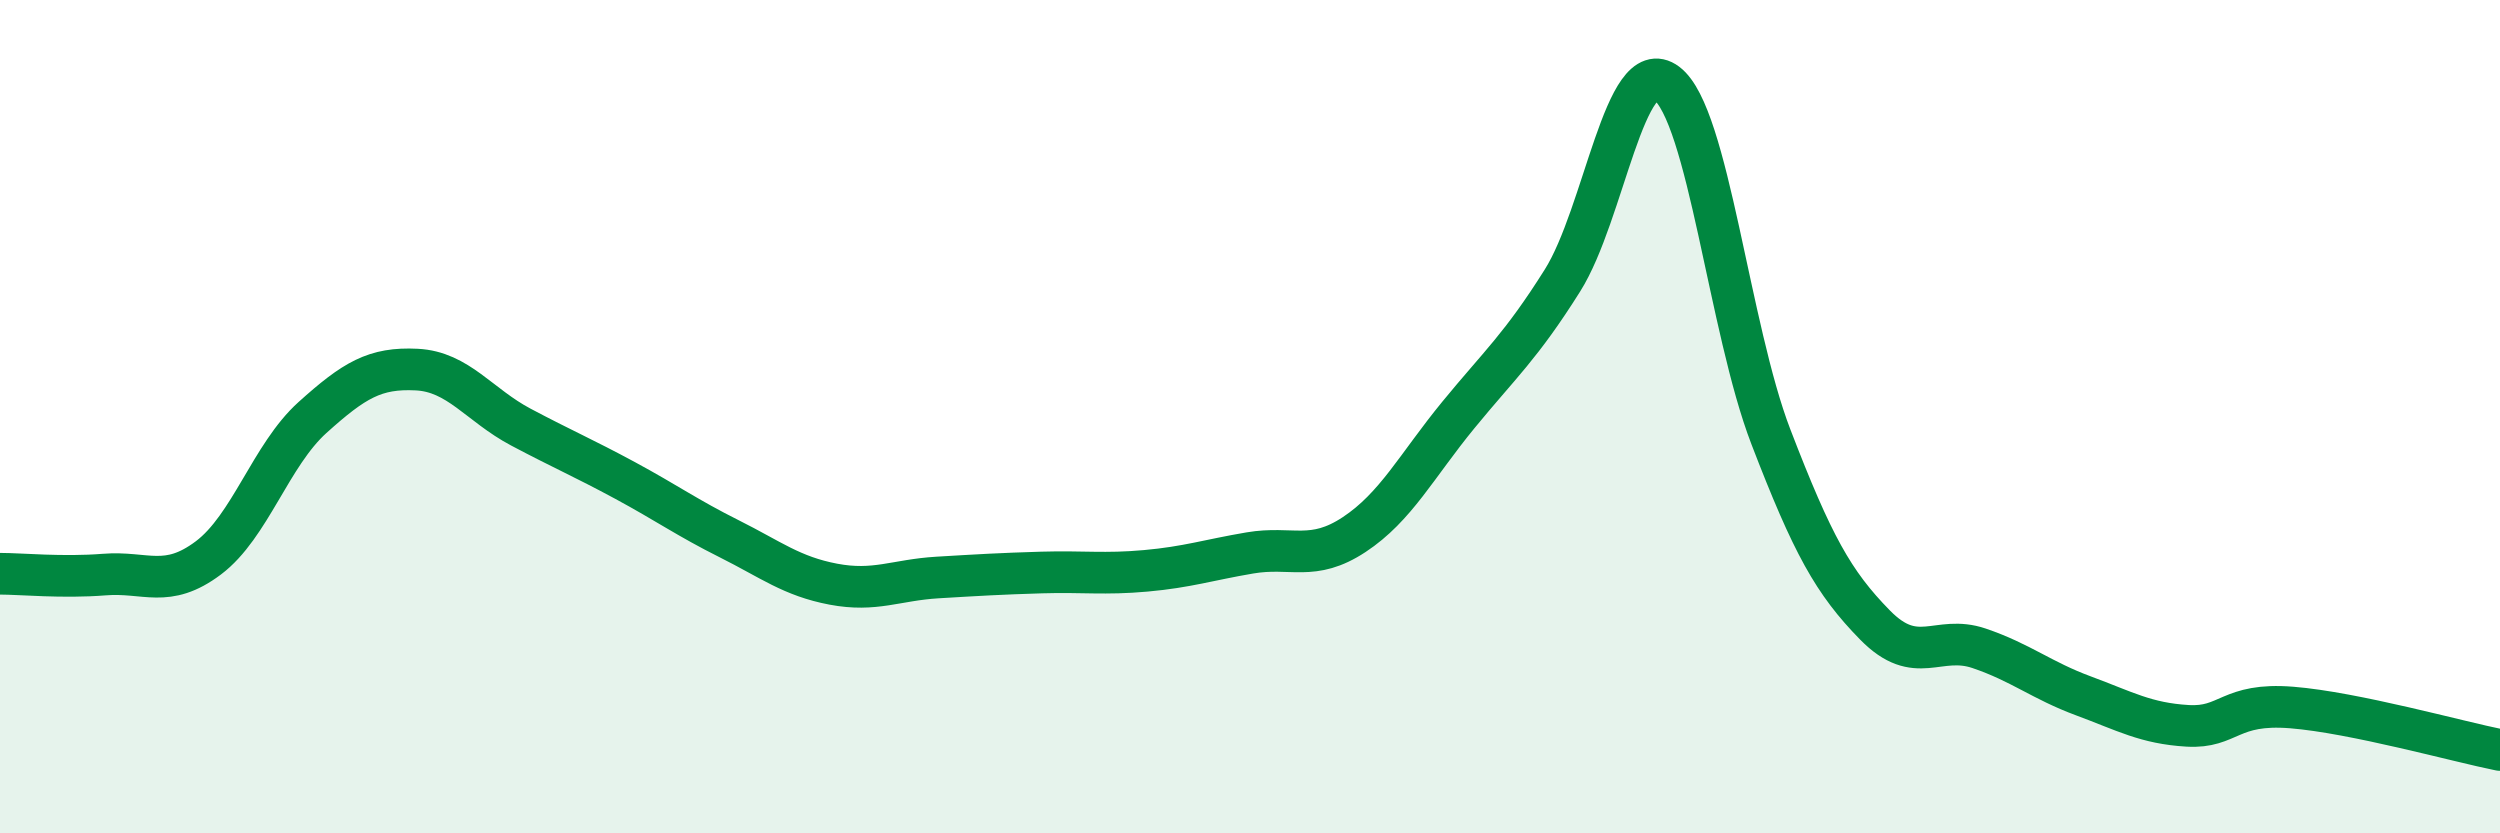 
    <svg width="60" height="20" viewBox="0 0 60 20" xmlns="http://www.w3.org/2000/svg">
      <path
        d="M 0,13.77 C 0.5,13.77 1.5,13.87 2.5,13.79 C 3.5,13.71 4,14.14 5,13.39 C 6,12.64 6.5,10.92 7.5,10.02 C 8.5,9.12 9,8.82 10,8.87 C 11,8.92 11.5,9.72 12.5,10.25 C 13.5,10.78 14,10.99 15,11.53 C 16,12.07 16.5,12.43 17.5,12.93 C 18.5,13.43 19,13.83 20,14.02 C 21,14.21 21.5,13.92 22.5,13.86 C 23.5,13.8 24,13.77 25,13.74 C 26,13.71 26.5,13.79 27.5,13.7 C 28.5,13.61 29,13.44 30,13.27 C 31,13.1 31.5,13.49 32.5,12.83 C 33.5,12.17 34,11.18 35,9.96 C 36,8.74 36.5,8.32 37.5,6.73 C 38.5,5.14 39,1.25 40,2 C 41,2.75 41.5,7.88 42.5,10.48 C 43.5,13.08 44,13.98 45,15 C 46,16.02 46.5,15.22 47.5,15.56 C 48.5,15.9 49,16.33 50,16.7 C 51,17.07 51.5,17.36 52.5,17.42 C 53.5,17.48 53.5,16.86 55,16.98 C 56.5,17.1 59,17.8 60,18L60 20L0 20Z"
        fill="#008740"
        opacity="0.1"
        stroke-linecap="round"
        stroke-linejoin="round"
      />
      <path
        d="M 0,13.77 C 0.5,13.77 1.5,13.87 2.5,13.79 C 3.5,13.71 4,14.14 5,13.39 C 6,12.64 6.5,10.92 7.5,10.02 C 8.5,9.12 9,8.82 10,8.87 C 11,8.92 11.5,9.72 12.5,10.25 C 13.5,10.78 14,10.99 15,11.53 C 16,12.07 16.5,12.43 17.5,12.93 C 18.5,13.43 19,13.83 20,14.02 C 21,14.21 21.5,13.92 22.5,13.86 C 23.5,13.8 24,13.77 25,13.74 C 26,13.71 26.5,13.79 27.5,13.7 C 28.5,13.61 29,13.44 30,13.27 C 31,13.1 31.5,13.49 32.5,12.83 C 33.5,12.17 34,11.18 35,9.96 C 36,8.74 36.5,8.32 37.5,6.73 C 38.5,5.14 39,1.25 40,2 C 41,2.75 41.5,7.88 42.5,10.48 C 43.5,13.08 44,13.98 45,15 C 46,16.02 46.5,15.22 47.5,15.56 C 48.5,15.9 49,16.33 50,16.7 C 51,17.07 51.5,17.36 52.5,17.42 C 53.5,17.48 53.5,16.86 55,16.98 C 56.5,17.1 59,17.8 60,18"
        stroke="#008740"
        stroke-width="1"
        fill="none"
        stroke-linecap="round"
        stroke-linejoin="round"
      />
    </svg>
  